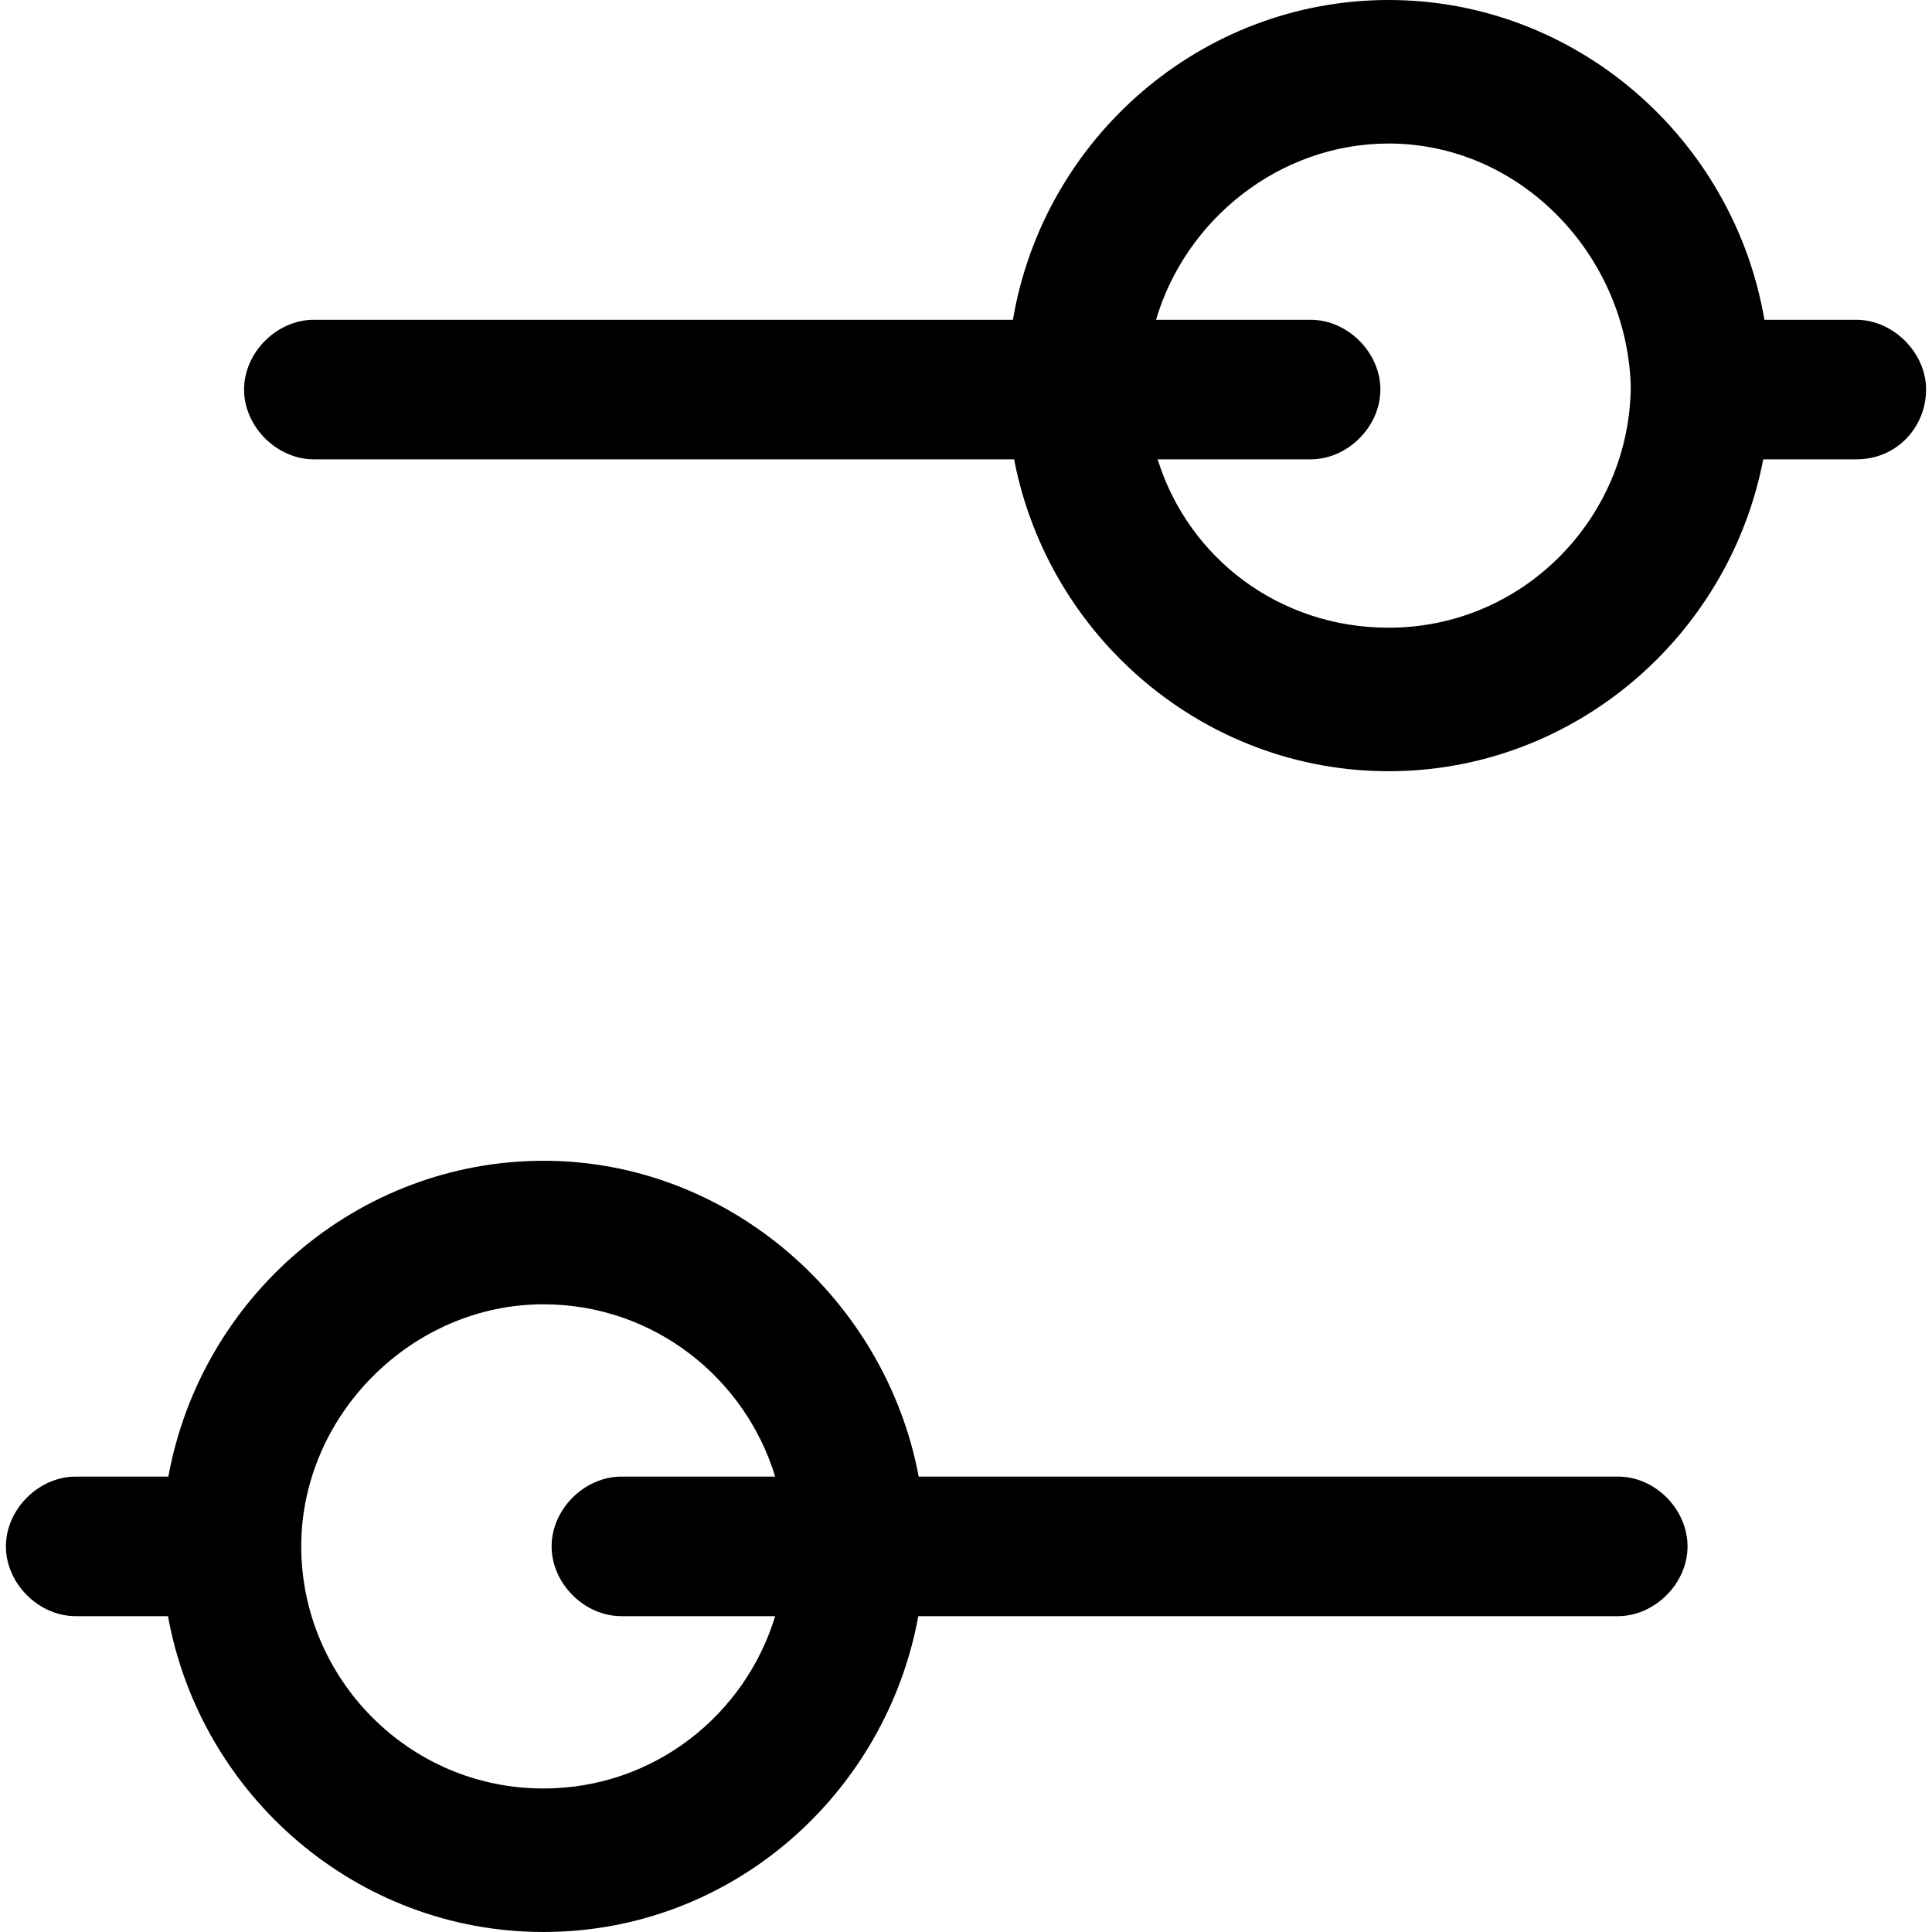 <?xml version="1.0" encoding="iso-8859-1"?>
<!-- Generator: Adobe Illustrator 19.0.0, SVG Export Plug-In . SVG Version: 6.00 Build 0)  -->
<svg version="1.1" id="Layer_1" xmlns="http://www.w3.org/2000/svg" xmlns:xlink="http://www.w3.org/1999/xlink" x="0px" y="0px"
	 viewBox="0 0 490 490" style="enable-background:new 0 0 490 490;" xml:space="preserve">
<g>
	<g>
		<g>
			<path d="M410.4,374.5H233c-8.4-44.9-48.1-80.1-95.1-80.1c-47.1,0-86.9,34.5-95.2,80.1H19.2c-9.4,0-17.7,8.3-17.7,17.7
				s8.3,17.7,17.7,17.7h23.4c8.3,45.6,48,80.1,95.2,80.1c48,0,86.9-35.2,95.1-80.1h177.4c9.4,0,17.7-8.3,17.7-17.7
				S419.8,374.5,410.4,374.5z M157.6,409.9h39c-7.6,25-30.7,43.7-58.8,43.7c-34.3,0-61.4-28.1-61.4-61.4s28.1-61.4,61.4-61.4
				c28,0,51.2,18.7,58.8,43.7h-39c-9.4,0-17.7,8.3-17.7,17.7S148.2,409.9,157.6,409.9z"/>
			<path d="M470.8,81.1h-23.3C439.6,35,399.6,0,352.2,0c-47.5,0-87.5,35-95.3,81.1H79.6c-9.4,0-17.7,8.3-17.7,17.7
				c0,9.4,8.3,17.7,17.7,17.7h177.6c8.7,45.1,48.2,79.1,95,79.1s86.3-34,95-79.1h23.6c10.4,0,17.7-8.3,17.7-17.7
				C488.5,89.4,480.1,81.1,470.8,81.1z M352.2,159.2c-27.8,0-50.8-17.7-58.6-42.7h38.8c9.4,0,17.7-8.3,17.7-17.7
				c0-9.4-8.3-17.7-17.7-17.7h-39.2c7.5-25.5,31.4-44.7,59-44.7c33.3,0,60.3,28.1,61.4,61.4C413.5,131.1,386.5,159.2,352.2,159.2z"
				/>
		</g>
	</g>
</g>
<g>
</g>
<g>
</g>
<g>
</g>
<g>
</g>
<g>
</g>
<g>
</g>
<g>
</g>
<g>
</g>
<g>
</g>
<g>
</g>
<g>
</g>
<g>
</g>
<g>
</g>
<g>
</g>
<g>
</g>
</svg>
